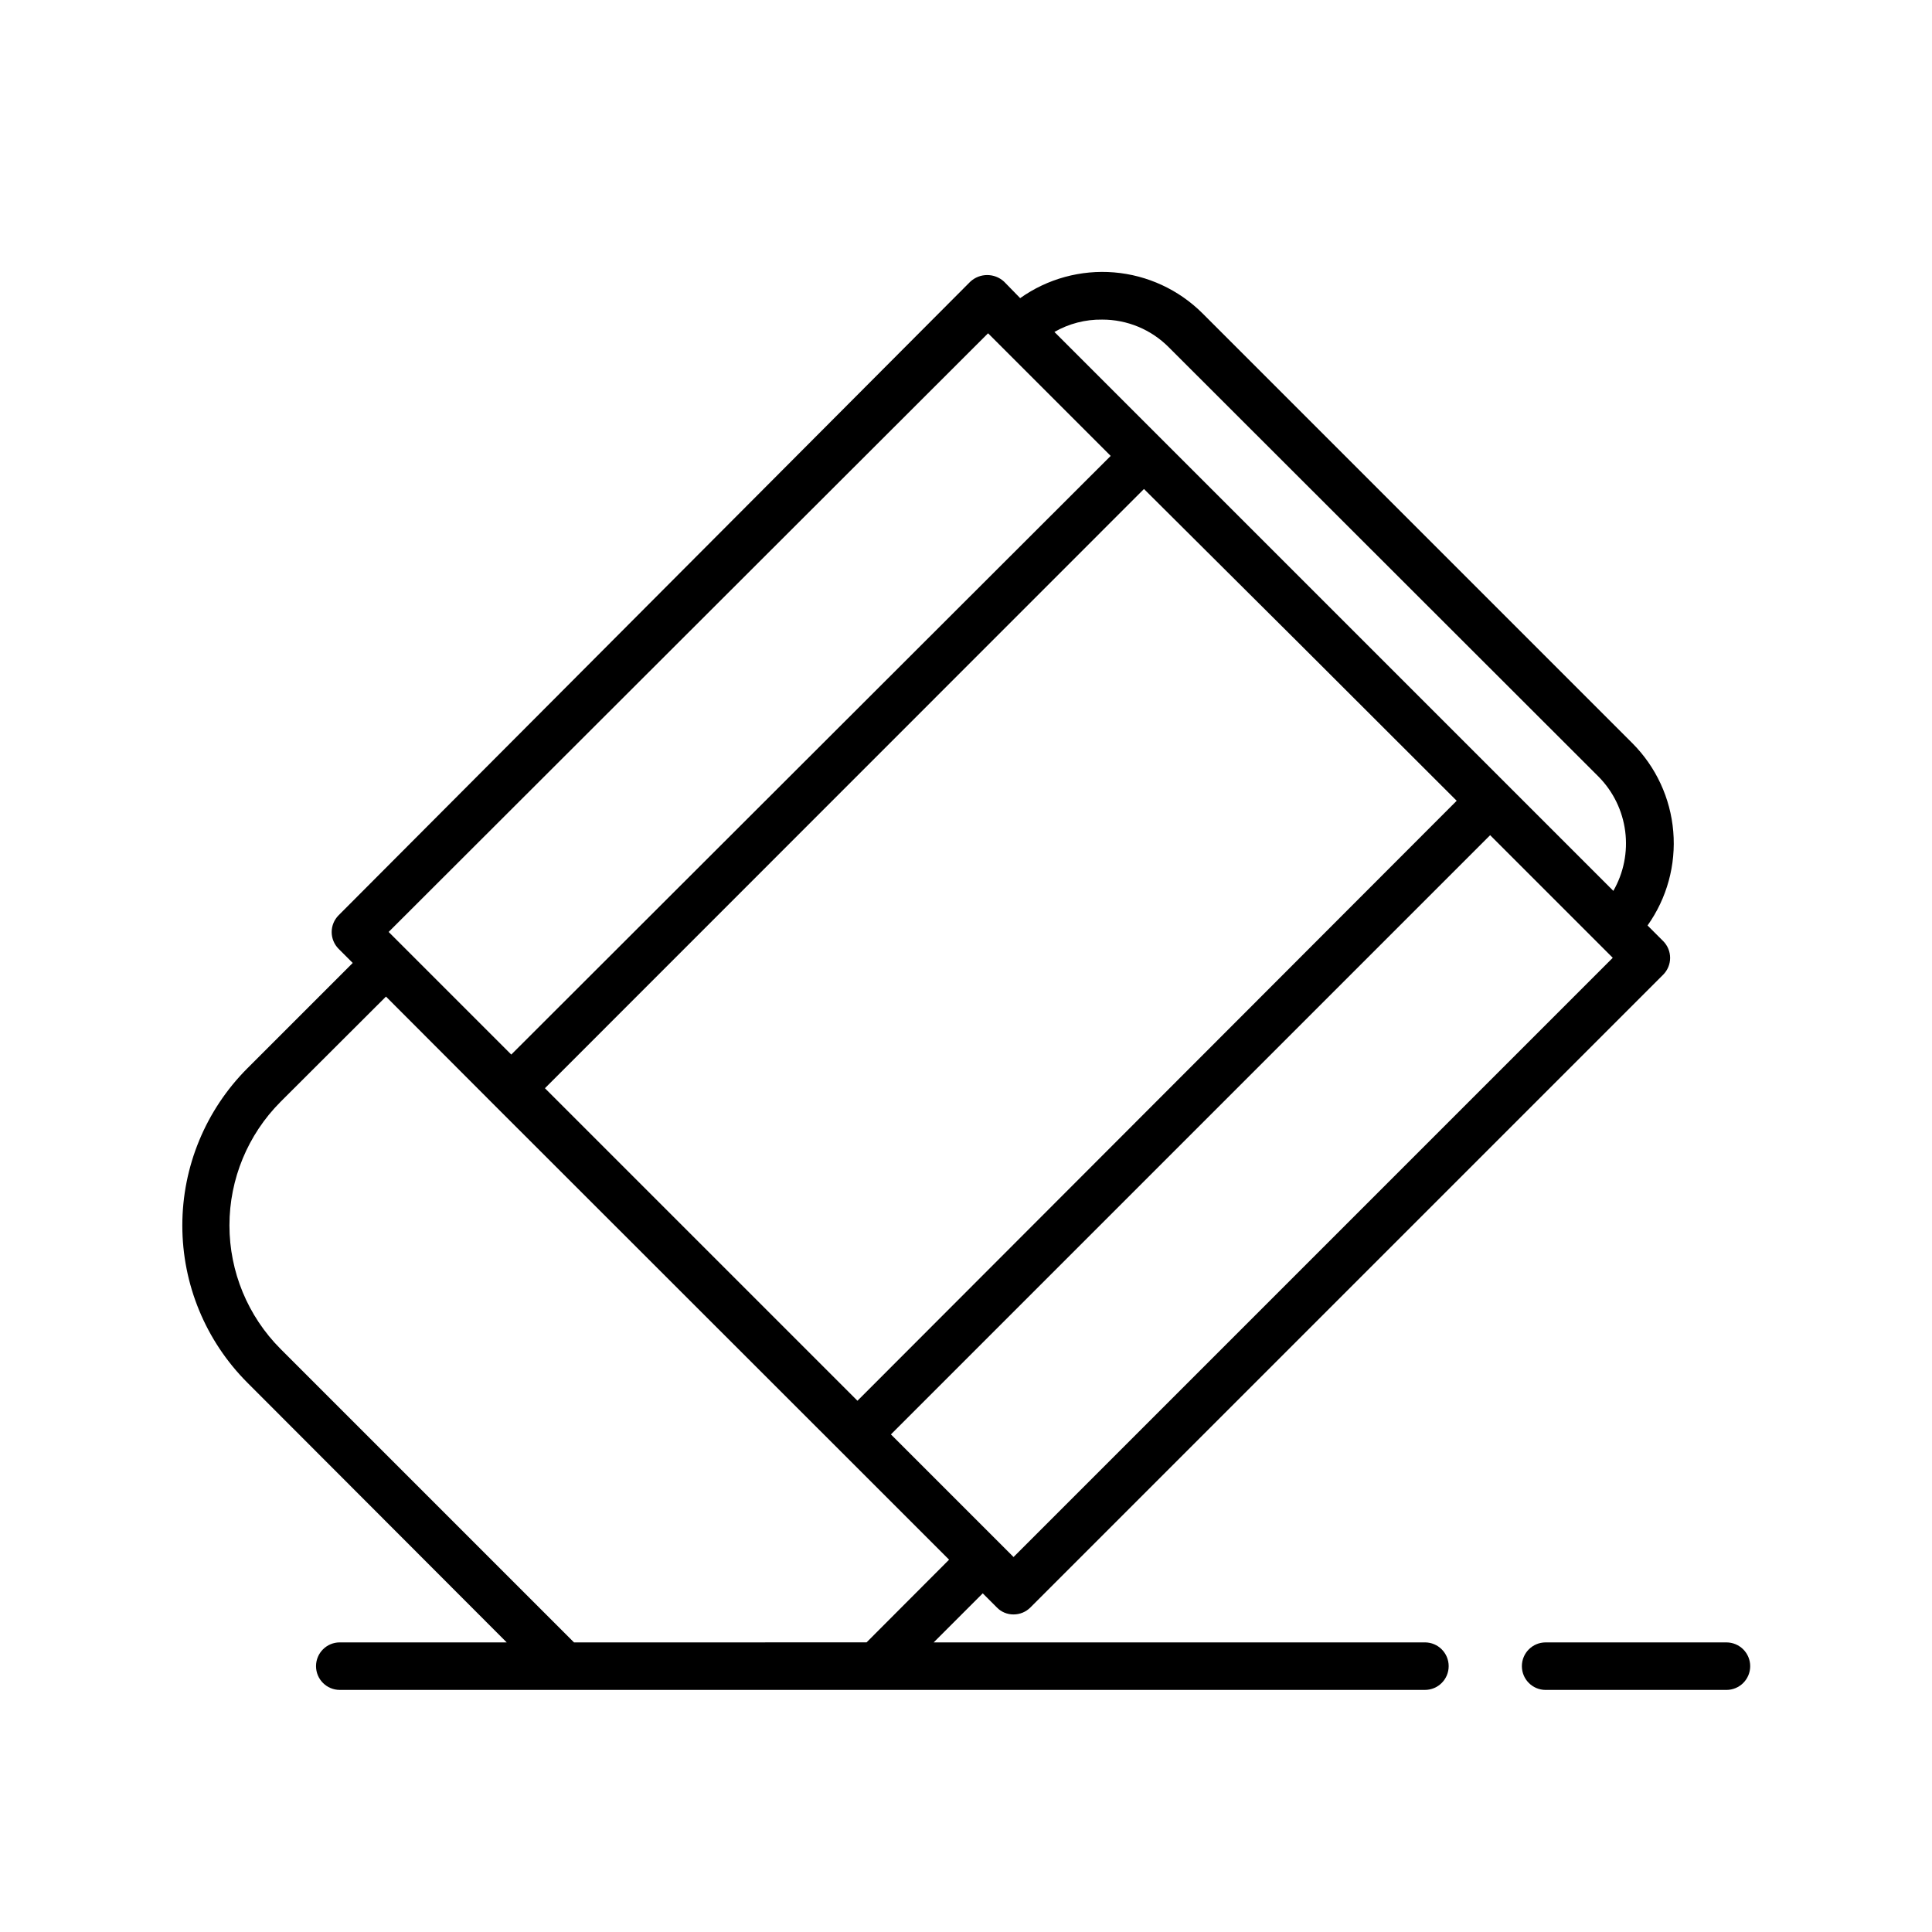 <?xml version="1.0" encoding="UTF-8"?>
<!-- Uploaded to: SVG Repo, www.svgrepo.com, Generator: SVG Repo Mixer Tools -->
<svg fill="#000000" width="800px" height="800px" version="1.1" viewBox="144 144 512 512" xmlns="http://www.w3.org/2000/svg">
 <g>
  <path d="m278.28 579.25h-44.234c-3.477 0-6.297 2.82-6.297 6.297 0 3.481 2.82 6.297 6.297 6.297h287.57c3.481 0 6.297-2.816 6.297-6.297 0-3.477-2.816-6.297-6.297-6.297h-130.18l13-13 3.727 3.727v0.004c1.16 1.203 2.762 1.875 4.434 1.863 1.684 0.004 3.297-0.668 4.484-1.863l167.67-167.67c1.184-1.184 1.848-2.785 1.848-4.461 0-1.672-0.664-3.273-1.848-4.457l-4.133-4.133c5.141-7.231 7.555-16.051 6.816-24.895-0.734-8.84-4.578-17.137-10.848-23.418l-113.91-113.91c-6.281-6.266-14.578-10.109-23.422-10.848-8.84-0.734-17.66 1.68-24.895 6.82l-4.281-4.383c-2.523-2.312-6.394-2.312-8.918 0l-167.41 167.92c-1.184 1.18-1.852 2.785-1.852 4.457 0 1.676 0.668 3.277 1.852 4.461l3.727 3.727-27.961 27.961c-11.016 11.051-17.199 26.016-17.199 41.617 0 15.602 6.184 30.566 17.199 41.613zm134.32-22.621-32.496-32.496 158.8-158.8 32.492 32.492zm75.973-241.83 41.465 41.414-158.8 159-82.824-82.824 158.75-158.8zm-52.496-86.102c6.644-0.016 13.016 2.633 17.684 7.356l113.91 113.81c3.859 3.922 6.328 9 7.027 14.461 0.699 5.457-0.406 10.996-3.148 15.766l-148.12-148.12c3.844-2.203 8.215-3.336 12.645-3.273zm-30.23 3.629 32.496 32.496-158.85 158.65-32.496-32.496zm-187.52 203.69 27.961-27.91 28.719 28.766 91.742 91.695 28.766 28.766-21.867 21.914-77.531 0.004-77.789-77.789c-8.66-8.688-13.523-20.453-13.523-32.723 0-12.266 4.863-24.031 13.523-32.723z"/>
  <path d="m607.82 585.55c0-1.668-0.664-3.269-1.844-4.453-1.184-1.18-2.785-1.844-4.453-1.844h-47.914c-3.477 0-6.297 2.82-6.297 6.297 0 3.481 2.82 6.297 6.297 6.297h47.914c1.668 0 3.269-0.66 4.453-1.844 1.18-1.18 1.844-2.781 1.844-4.453z"/>
 </g>
</svg>